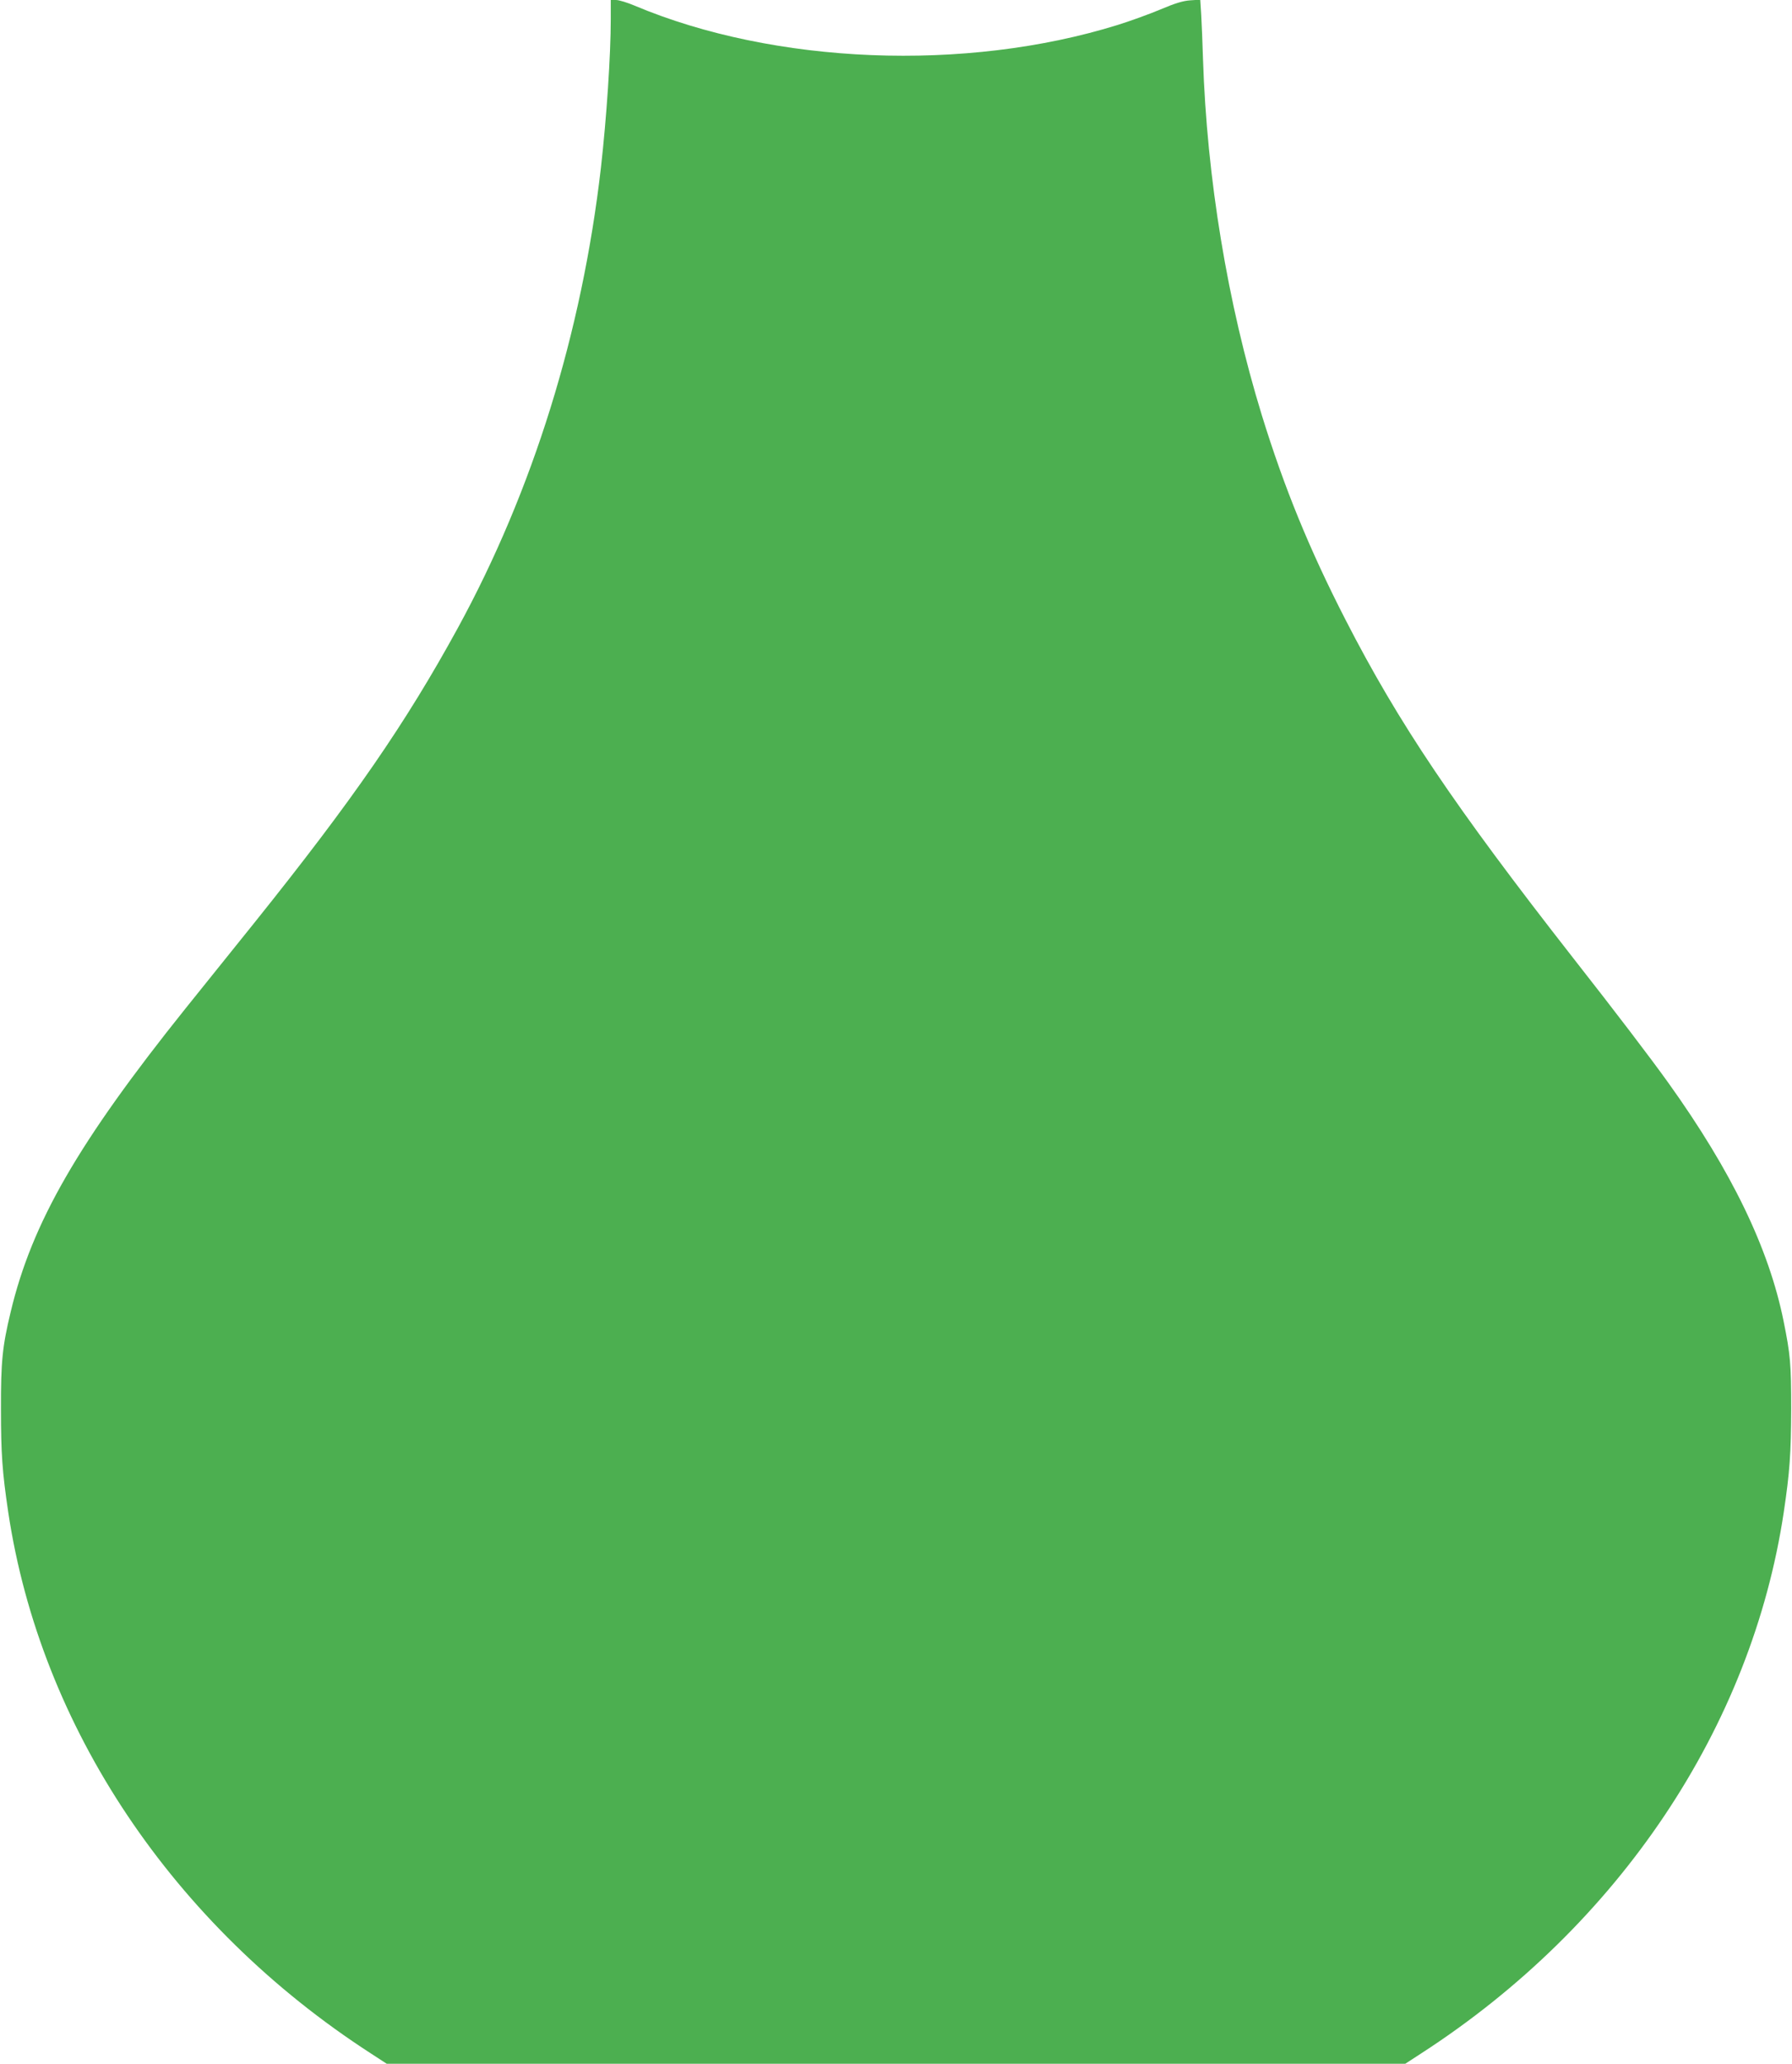 <?xml version="1.0" standalone="no"?>
<!DOCTYPE svg PUBLIC "-//W3C//DTD SVG 20010904//EN"
 "http://www.w3.org/TR/2001/REC-SVG-20010904/DTD/svg10.dtd">
<svg version="1.0" xmlns="http://www.w3.org/2000/svg"
 width="1112pt" height="1280pt" viewBox="0 0 1112 1280"
 preserveAspectRatio="xMidYMid meet">
<g transform="translate(0,1280) scale(0.1,-0.1)"
fill="#4caf50" stroke="none">
<path d="M3790 12683 c0 -226 -26 -613 -61 -923 -118 -1024 -422 -2002 -888
-2855 -325 -594 -650 -1064 -1260 -1825 -135 -168 -328 -408 -430 -535 -665
-830 -953 -1328 -1085 -1883 -51 -212 -61 -307 -60 -602 0 -276 8 -389 45
-638 200 -1335 1023 -2564 2249 -3357 l100 -65 3160 0 3160 0 100 65 c1226
793 2049 2022 2249 3357 37 248 45 362 46 638 0 281 -5 337 -47 545 -91 452
-322 930 -716 1480 -112 156 -323 433 -589 772 -740 946 -1084 1457 -1413
2098 -225 438 -381 820 -520 1270 -213 694 -341 1470 -365 2210 -3 99 -8 222
-11 273 l-6 94 -61 -4 c-46 -3 -95 -18 -187 -57 -69 -29 -188 -72 -265 -96
-944 -293 -2130 -245 -2997 120 -45 19 -97 35 -115 35 l-33 0 0 -117z"/>
</g>
</svg>

